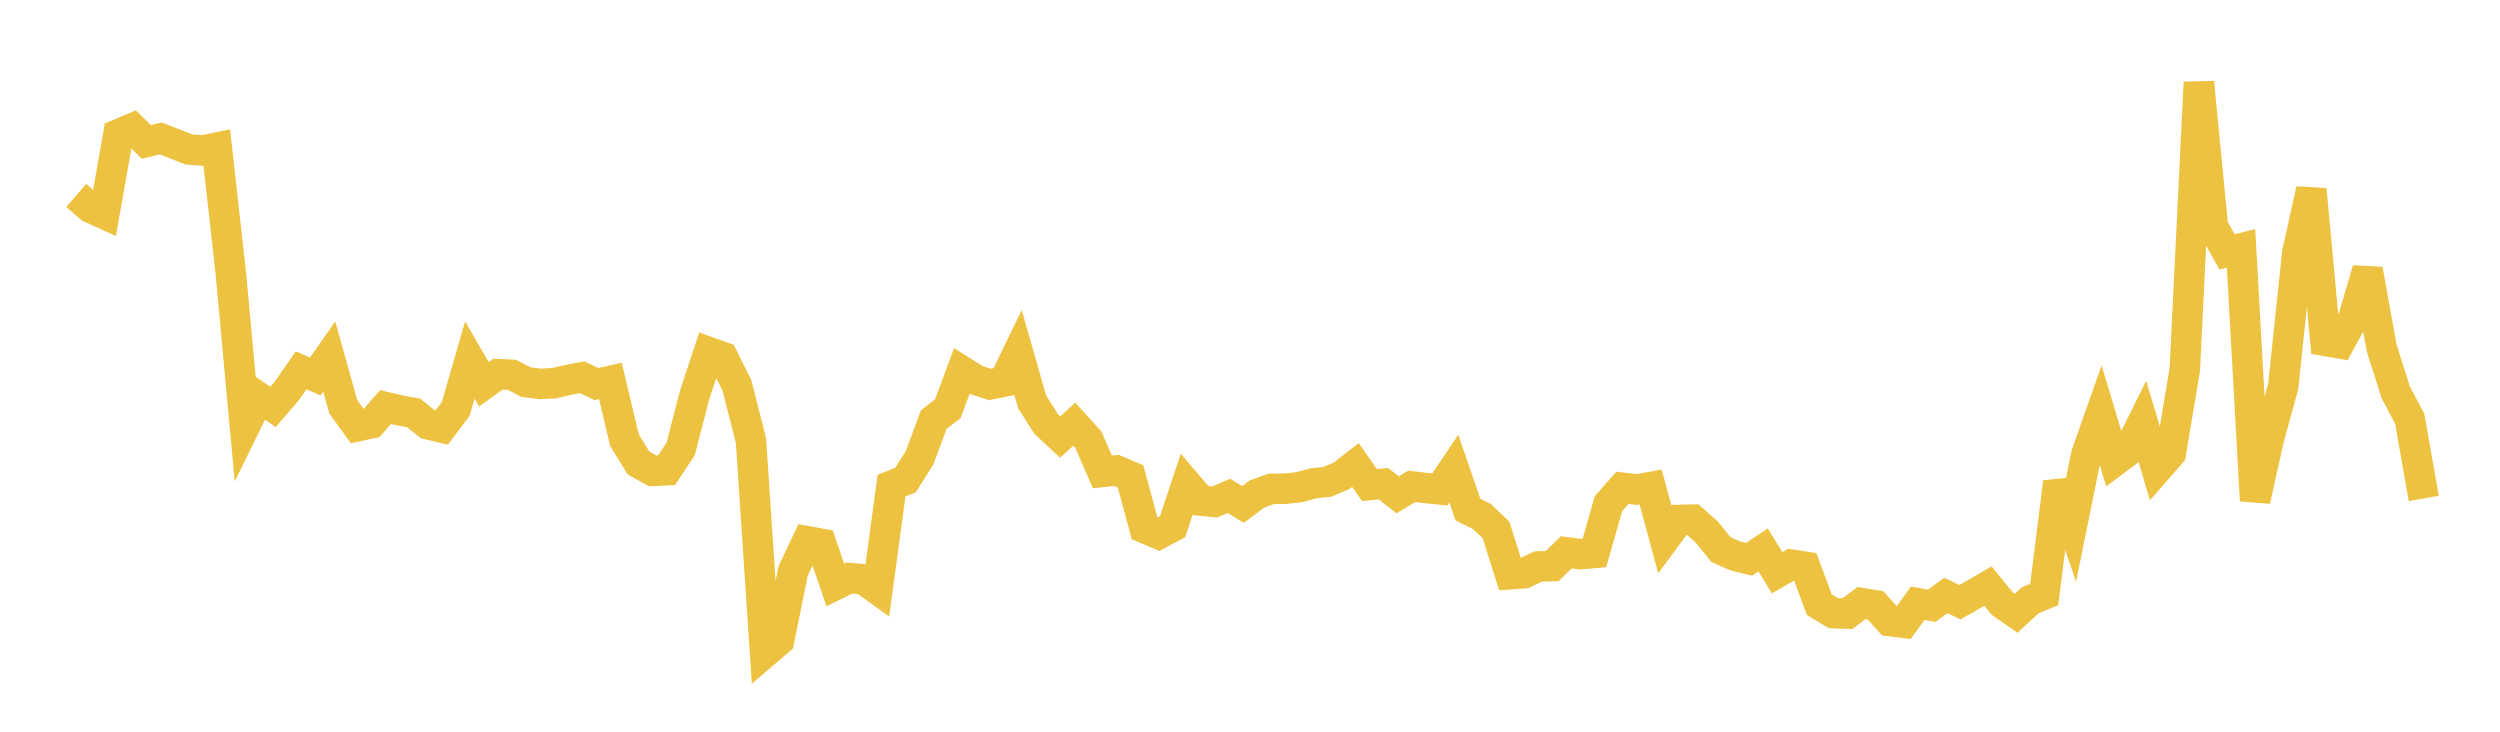 <svg width="164" height="48" xmlns="http://www.w3.org/2000/svg" xmlns:xlink="http://www.w3.org/1999/xlink"><path fill="none" stroke="rgb(237,194,64)" stroke-width="2" d="M5,12.822L5.922,13.619L6.844,14.041L7.766,8.808L8.689,8.416L9.611,9.313L10.533,9.079L11.455,9.436L12.377,9.802L13.299,9.876L14.222,9.683L15.144,17.941L16.066,27.951L16.988,26.068L17.91,26.69L18.832,25.622L19.754,24.294L20.677,24.697L21.599,23.388L22.521,26.689L23.443,27.963L24.365,27.766L25.287,26.704L26.21,26.921L27.132,27.085L28.054,27.829L28.976,28.047L29.898,26.824L30.82,23.617L31.743,25.21L32.665,24.547L33.587,24.587L34.509,25.07L35.431,25.183L36.353,25.138L37.275,24.92L38.198,24.748L39.12,25.198L40.042,24.989L40.964,28.877L41.886,30.373L42.808,30.889L43.731,30.847L44.653,29.444L45.575,25.877L46.497,23.095L47.419,23.425L48.341,25.282L49.263,28.892L50.186,42.795L51.108,42.008L52.03,37.454L52.952,35.505L53.874,35.673L54.796,38.373L55.719,37.92L56.641,38L57.563,38.66L58.485,31.86L59.407,31.487L60.329,30.018L61.251,27.527L62.174,26.816L63.096,24.341L64.018,24.92L64.94,25.219L65.862,25.032L66.784,23.129L67.707,26.36L68.629,27.814L69.551,28.67L70.473,27.829L71.395,28.843L72.317,30.959L73.24,30.859L74.162,31.251L75.084,34.645L76.006,35.037L76.928,34.543L77.85,31.759L78.772,32.841L79.695,32.929L80.617,32.528L81.539,33.095L82.461,32.406L83.383,32.071L84.305,32.059L85.228,31.96L86.15,31.709L87.072,31.608L87.994,31.221L88.916,30.502L89.838,31.82L90.76,31.733L91.683,32.462L92.605,31.907L93.527,32.013L94.449,32.104L95.371,30.742L96.293,33.424L97.216,33.884L98.138,34.766L99.06,37.67L99.982,37.604L100.904,37.161L101.826,37.133L102.749,36.23L103.671,36.352L104.593,36.272L105.515,33.044L106.437,31.998L107.359,32.114L108.281,31.947L109.204,35.355L110.126,34.109L111.048,34.088L111.97,34.906L112.892,36.051L113.814,36.46L114.737,36.691L115.659,36.072L116.581,37.573L117.503,37.038L118.425,37.181L119.347,39.667L120.269,40.221L121.192,40.254L122.114,39.562L123.036,39.711L123.958,40.741L124.88,40.854L125.802,39.571L126.725,39.737L127.647,39.061L128.569,39.503L129.491,38.983L130.413,38.447L131.335,39.587L132.257,40.232L133.18,39.379L134.102,38.998L135.024,31.627L135.946,34.34L136.868,29.798L137.79,27.186L138.713,30.251L139.635,29.559L140.557,27.699L141.479,30.795L142.401,29.74L143.323,24.25L144.246,5.403L145.168,14.868L146.09,16.521L147.012,16.291L147.934,32.835L148.856,28.695L149.778,25.356L150.701,16.592L151.623,12.431L152.545,22.367L153.467,22.525L154.389,20.84L155.311,17.679L156.234,22.811L157.156,25.734L158.078,27.471L159,32.7"></path></svg>